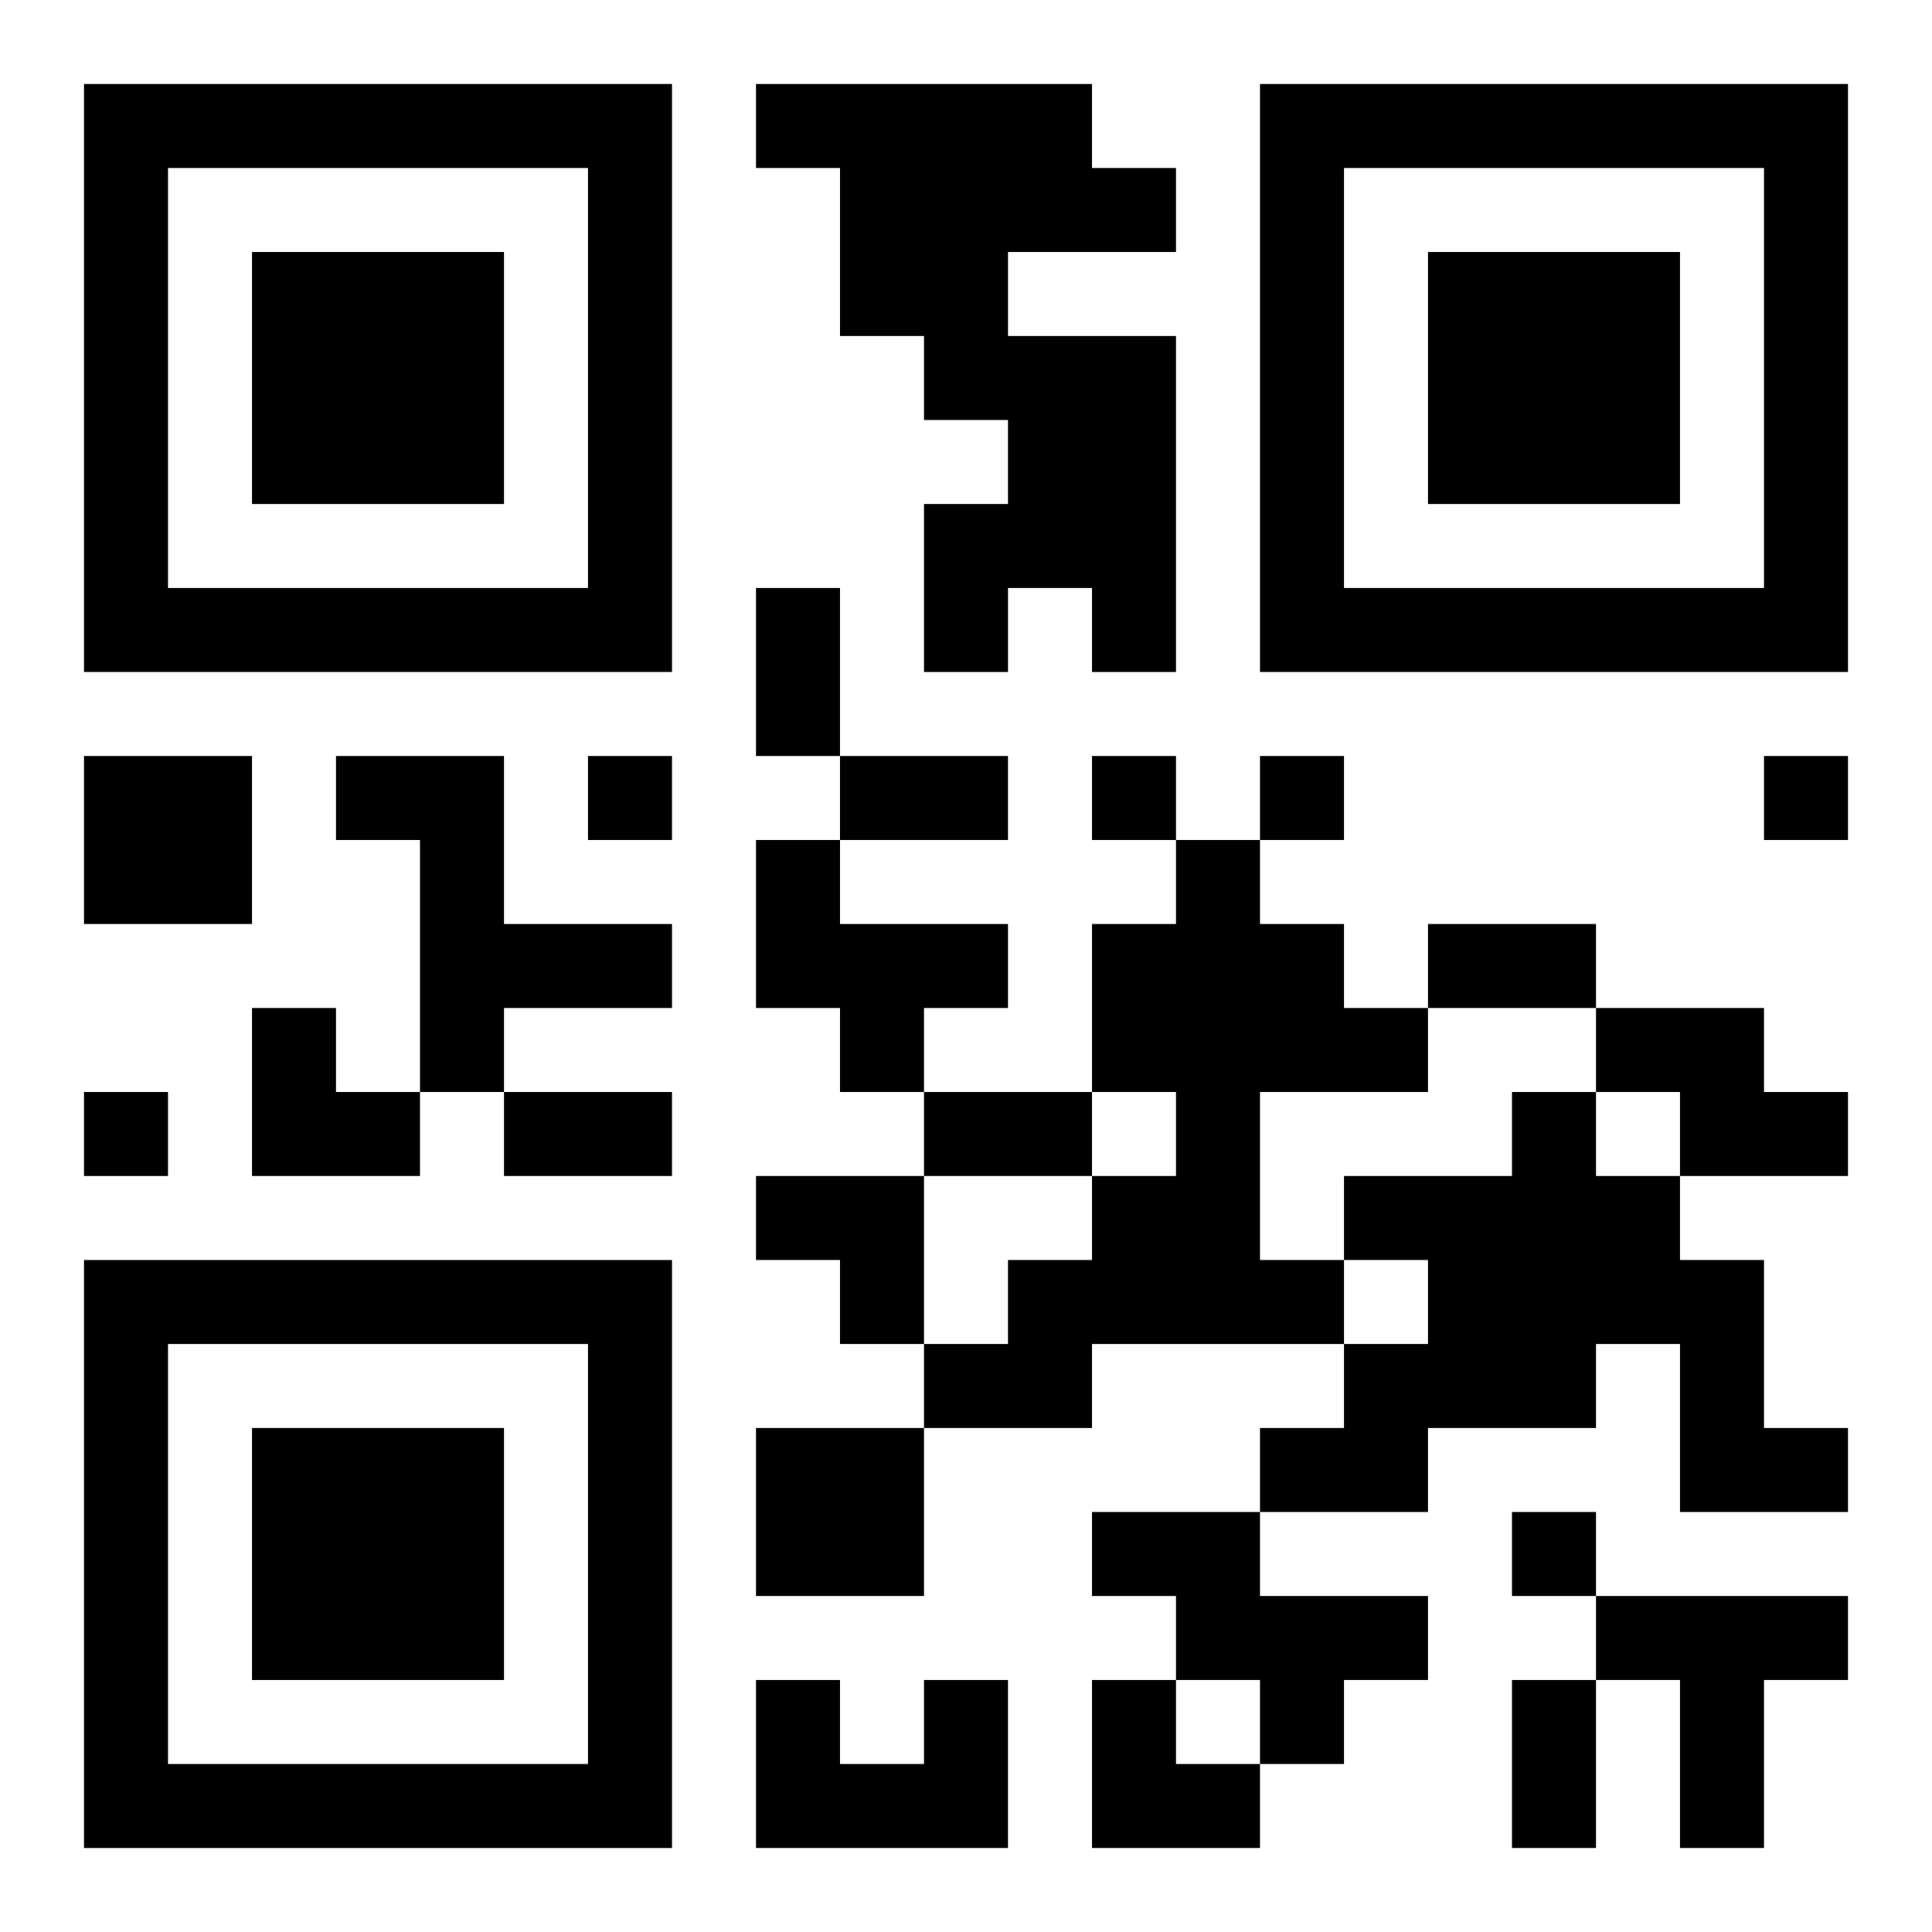 <?xml version="1.0" encoding="UTF-8"?>
<svg width="250" height="250" baseProfile="full" version="1.1" viewBox="-1 -1 23 23" xmlns="http://www.w3.org/2000/svg" xmlns:xlink="http://www.w3.org/1999/xlink"><symbol id="a"><path d="m0 7v7h7v-7h-7zm1 1h5v5h-5v-5zm1 1v3h3v-3h-3z"/></symbol><use y="-7" xlink:href="#a"/><use y="7" xlink:href="#a"/><use x="14" y="-7" xlink:href="#a"/><path d="m8 0h4v1h1v1h-2v1h2v4h-1v-1h-1v1h-1v-2h1v-1h-1v-1h-1v-2h-1v-1m-8 8h2v2h-2v-2m3 0h2v2h2v1h-2v1h-1v-3h-1v-1m5 1h1v1h2v1h-1v1h-1v-1h-1v-2m5 0h1v1h1v1h1v1h-2v2h1v1h-3v1h-2v-1h1v-1h1v-1h1v-1h-1v-2h1v-1m5 2h2v1h1v1h-2v-1h-1v-1m-1 1h1v1h1v1h1v2h1v1h-2v-2h-1v1h-2v1h-2v-1h1v-1h1v-1h-1v-1h2v-1m-9 4h2v2h-2v-2m4 1h2v1h2v1h-1v1h-1v-1h-1v-1h-1v-1m6 1h3v1h-1v2h-1v-2h-1v-1m-8 1h1v2h-3v-2h1v1h1v-1m-4-11v1h1v-1h-1m6 0v1h1v-1h-1m2 0v1h1v-1h-1m6 0v1h1v-1h-1m-20 4v1h1v-1h-1m17 5v1h1v-1h-1m-9-11h1v2h-1v-2m1 2h2v1h-2v-1m7 2h2v1h-2v-1m-11 2h2v1h-2v-1m5 0h2v1h-2v-1m7 7h1v2h-1v-2m-15-8h1v1h1v1h-2zm6 2h2v2h-1v-1h-1zm4 6h1v1h1v1h-2z"/></svg>
